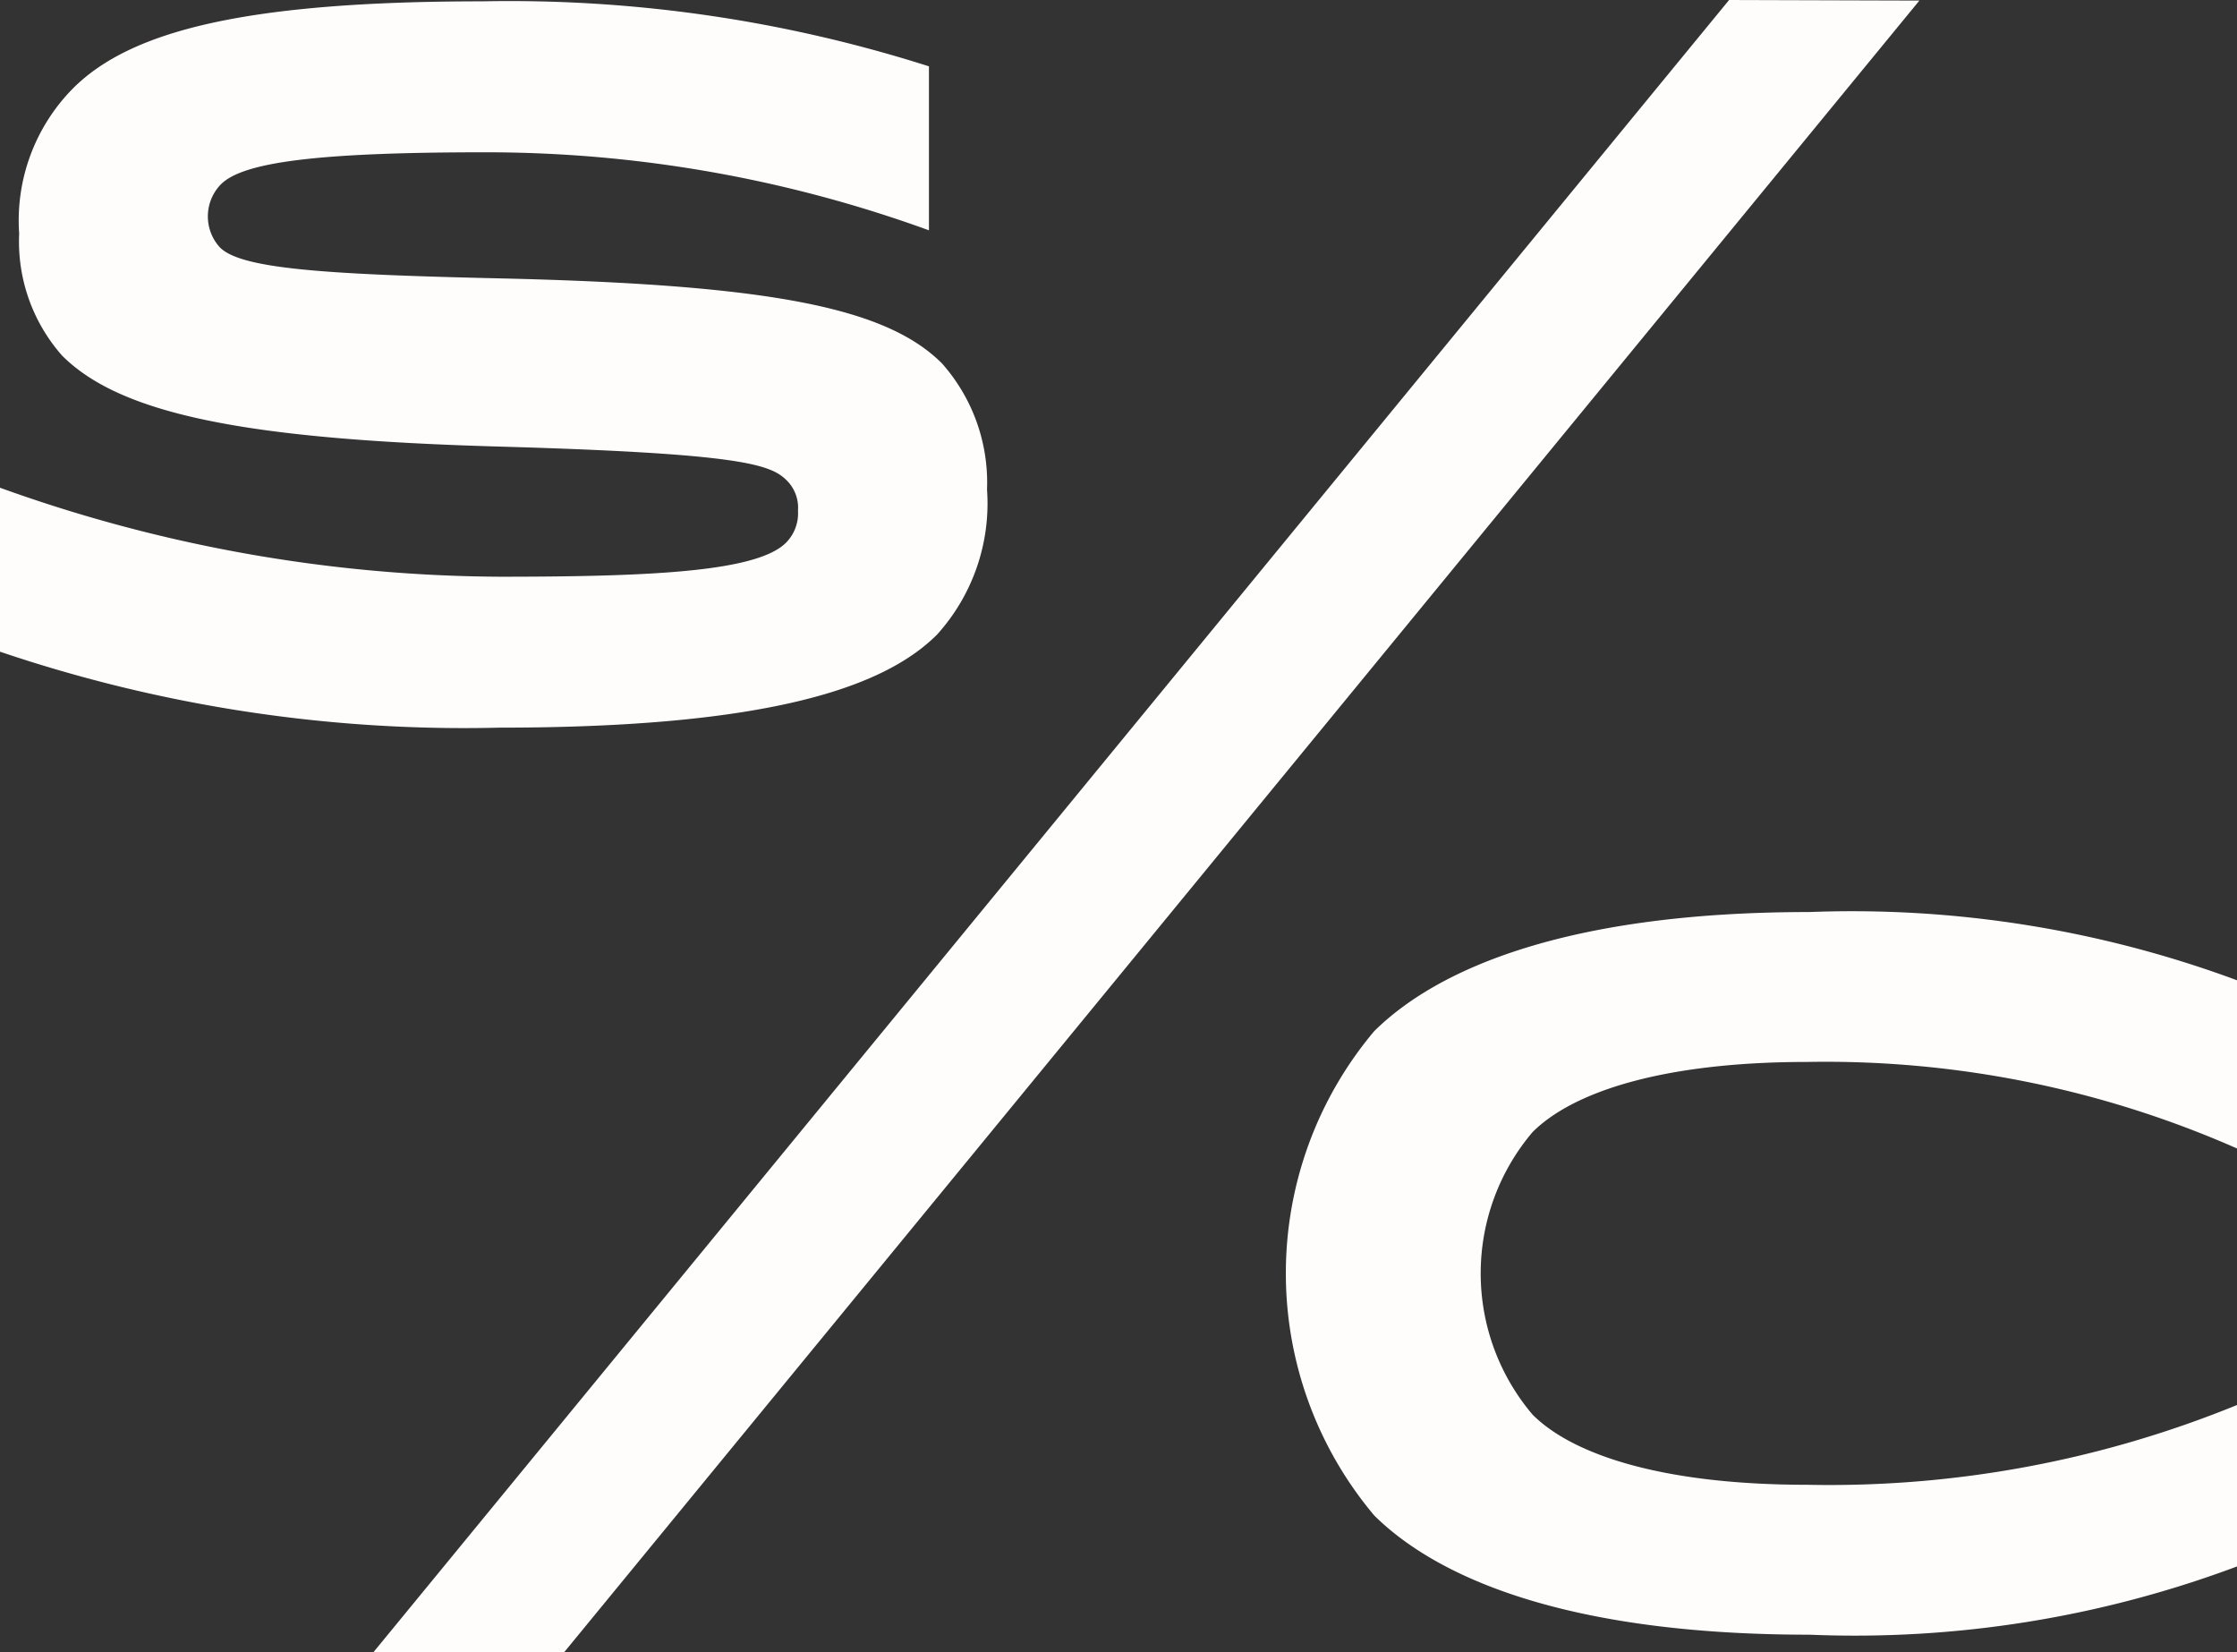 <?xml version="1.0" encoding="utf-8"?>
<svg xmlns="http://www.w3.org/2000/svg" width="35.476" height="26.2" viewBox="0 0 35.476 26.2">
  <rect x="0" y="0" width="35.476" height="26.2" fill="#333333" stroke="none"/>
  <g id="Logo" transform="translate(-329.376 -175.477)">
    <g id="Group_7" data-name="Group 7" transform="translate(329.376 175.498)">
      <path id="Path_6" data-name="Path 6" d="M330.534,177.208c.92-.92,2.76-1.38,6.5-1.38a21.894,21.894,0,0,1,7.074,1.031v2.6a20.555,20.555,0,0,0-7.042-1.237c-2.681,0-3.838.159-4.187.508a.729.729,0,0,0-.016,1c.333.333,1.586.428,4.473.492,4.251.1,6.091.46,6.979,1.348a2.848,2.848,0,0,1,.714,2,3.1,3.1,0,0,1-.793,2.3c-.825.825-2.633,1.475-6.931,1.475a22.941,22.941,0,0,1-7.931-1.205v-2.6a23.677,23.677,0,0,0,7.931,1.412c2.4,0,4.076-.079,4.536-.539a.663.663,0,0,0,.19-.508.611.611,0,0,0-.174-.476c-.254-.254-.682-.428-4.5-.539-4.06-.111-6.059-.508-6.995-1.443a2.73,2.73,0,0,1-.682-1.935A2.981,2.981,0,0,1,330.534,177.208Z" transform="translate(-329.376 -175.828)" fill="#fffcfc"/>
      <g id="Group_6" data-name="Group 6" transform="translate(20.388 14.441)">
        <path id="Path_7" data-name="Path 7" d="M680.113,418.376a17.578,17.578,0,0,1,6.782,1.082v2.667a16.172,16.172,0,0,0-6.812-1.372c-2.332,0-3.734.488-4.359,1.112a3.461,3.461,0,0,0,0,4.481c.625.625,2.027,1.112,4.359,1.112a17.1,17.1,0,0,0,6.812-1.265v2.56a17.284,17.284,0,0,1-6.782,1.082c-3.81,0-5.883-.884-6.9-1.89a5.961,5.961,0,0,1,0-7.681C674.23,419.26,676.3,418.376,680.113,418.376Z" transform="translate(-671.807 -418.376)" fill="#fffcfc"/>
      </g>
    </g>
    <path id="Path_8" data-name="Path 8" d="M431.852,201.677h-3.025l21.5-26.2,3.018.009Z" transform="translate(-93.53 0)" fill="#fffcfc"/>
  </g>
</svg>
